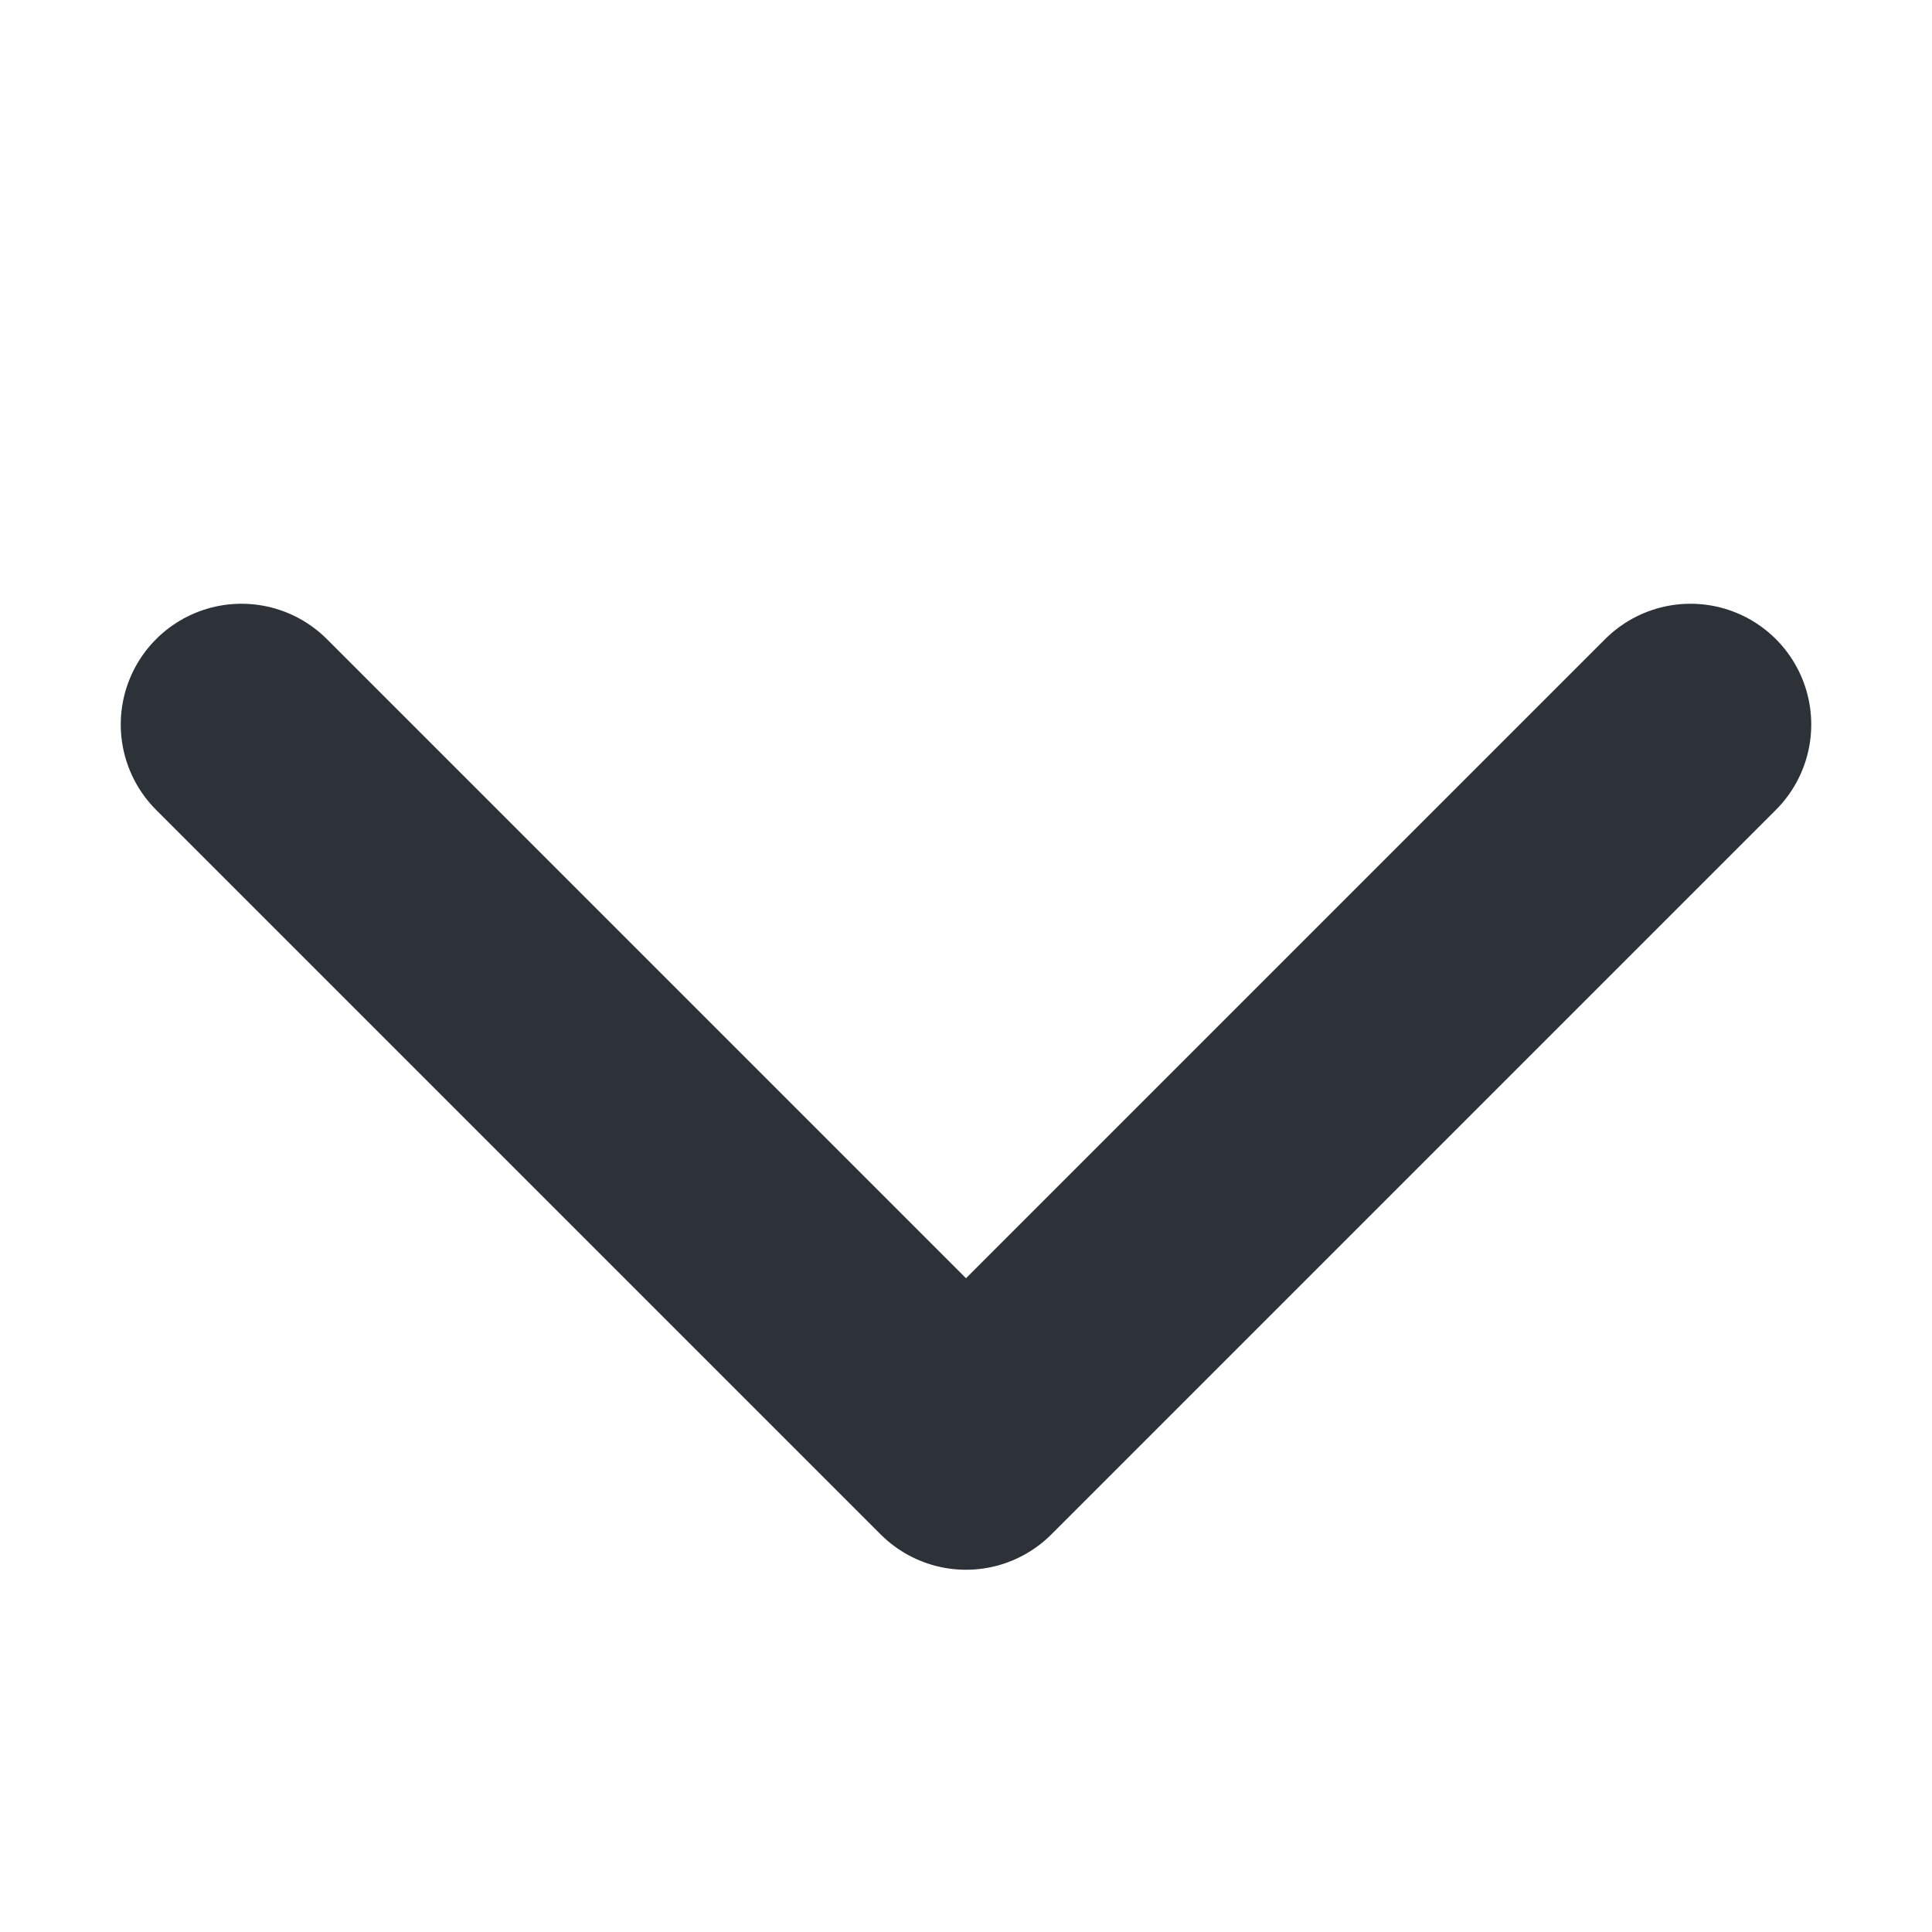 <svg width="16" height="16" viewBox="0 0 16 16" fill="none" xmlns="http://www.w3.org/2000/svg">
<path d="M2 6L8 12L14 6" stroke="#2C3238" stroke-width="2" stroke-linecap="round" stroke-linejoin="round"/>
</svg>
